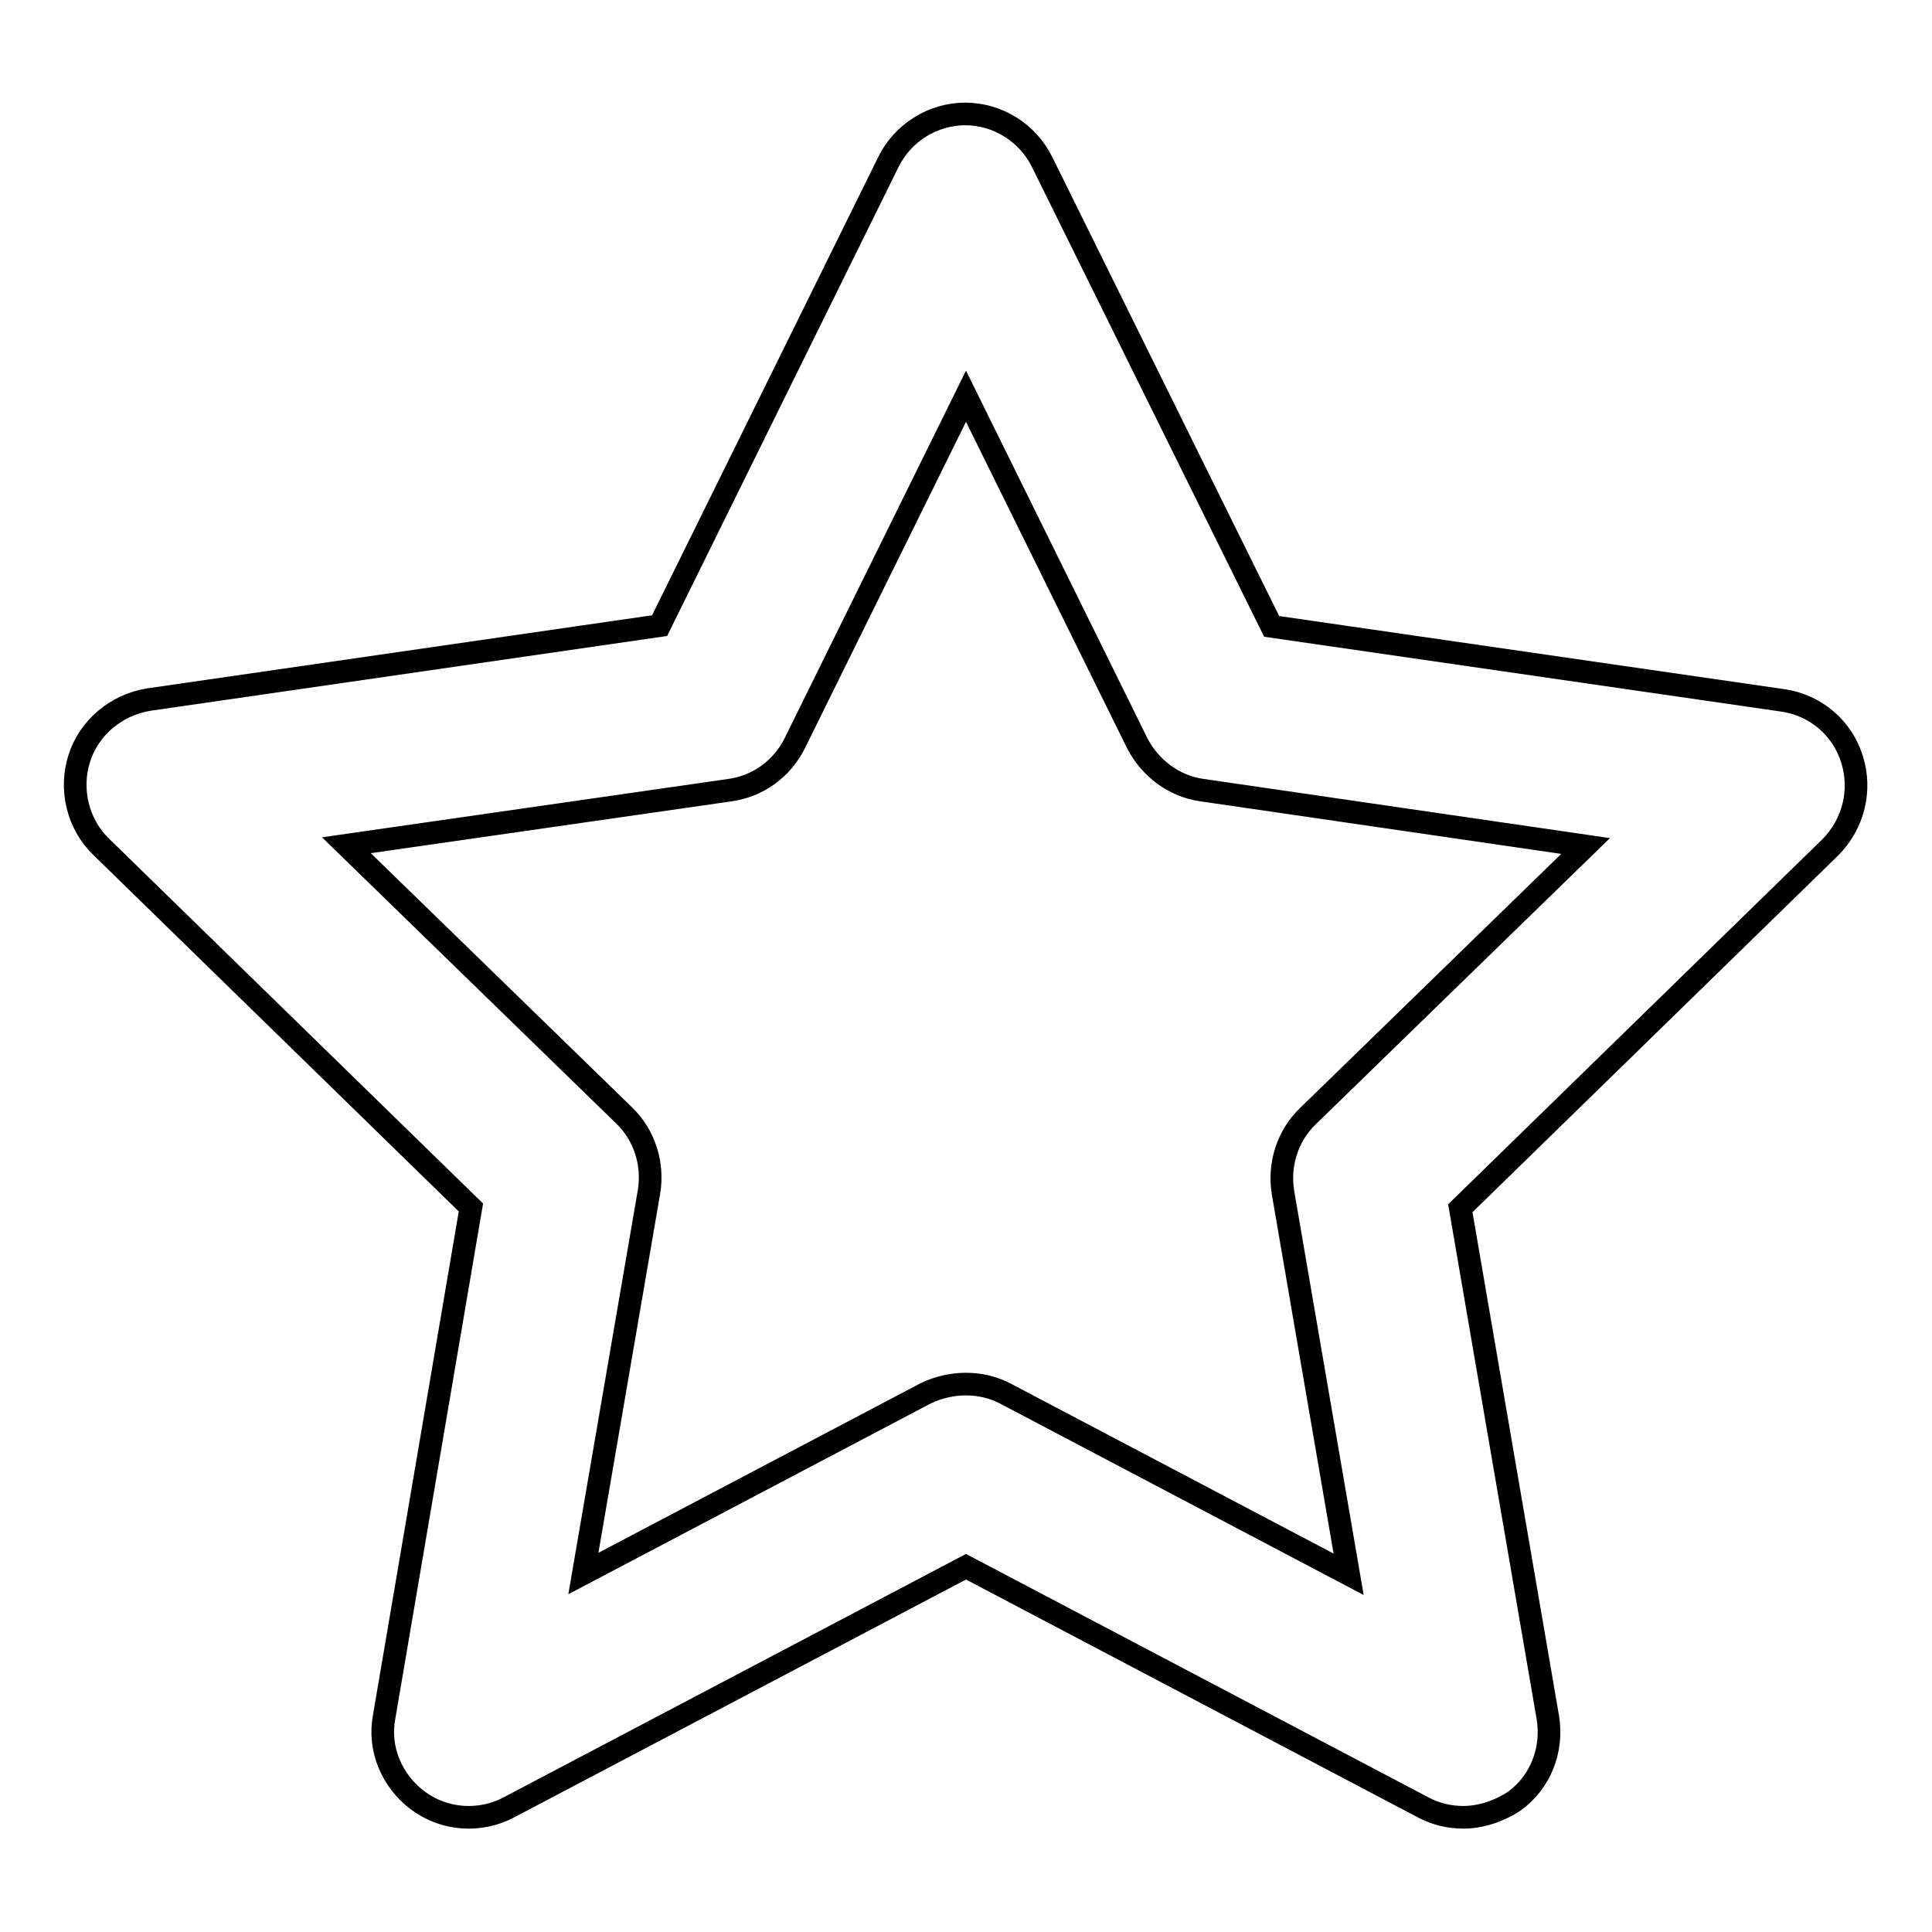 <?xml version="1.0" encoding="utf-8"?>
<!-- Svg Vector Icons : http://www.onlinewebfonts.com/icon -->
<!DOCTYPE svg PUBLIC "-//W3C//DTD SVG 1.1//EN" "http://www.w3.org/Graphics/SVG/1.1/DTD/svg11.dtd">
<svg version="1.1" xmlns="http://www.w3.org/2000/svg" xmlns:xlink="http://www.w3.org/1999/xlink" x="0px" y="0px" viewBox="0 0 256 256" enable-background="new 0 0 256 256" xml:space="preserve">
<g><g><path stroke-width="3" fill-opacity="0" stroke="#000000"  d="M193.9,240.8c-1.8,0-3.6-0.4-5.3-1.3L128,207.6l-60.6,31.9c-3.8,2-8.5,1.7-12-0.9c-3.5-2.6-5.3-6.9-4.5-11.1L62.4,160l-49-47.8c-3.1-3-4.2-7.6-2.9-11.7c1.3-4.1,4.9-7.1,9.2-7.8l67.7-9.8l30.3-61.4c1.9-3.9,5.9-6.4,10.2-6.4c4.3,0,8.3,2.5,10.2,6.4L168.5,83l67.7,9.8c4.3,0.6,7.9,3.6,9.2,7.8c1.3,4.1,0.2,8.6-2.9,11.7l-49,47.8l11.6,67.5c0.7,4.3-1,8.6-4.5,11.1C198.6,240,196.2,240.8,193.9,240.8z M128,183.4c1.8,0,3.6,0.4,5.3,1.3l45.4,23.9l-8.7-50.6c-0.6-3.7,0.6-7.5,3.3-10.1l36.8-35.8l-50.8-7.4c-3.7-0.5-6.9-2.9-8.6-6.2l-22.7-46l-22.7,46c-1.7,3.4-4.9,5.7-8.6,6.2L45.9,112l36.8,35.8c2.7,2.6,3.9,6.4,3.3,10.1l-8.7,50.6l45.4-23.9C124.4,183.8,126.2,183.4,128,183.4z"/></g></g>
</svg>